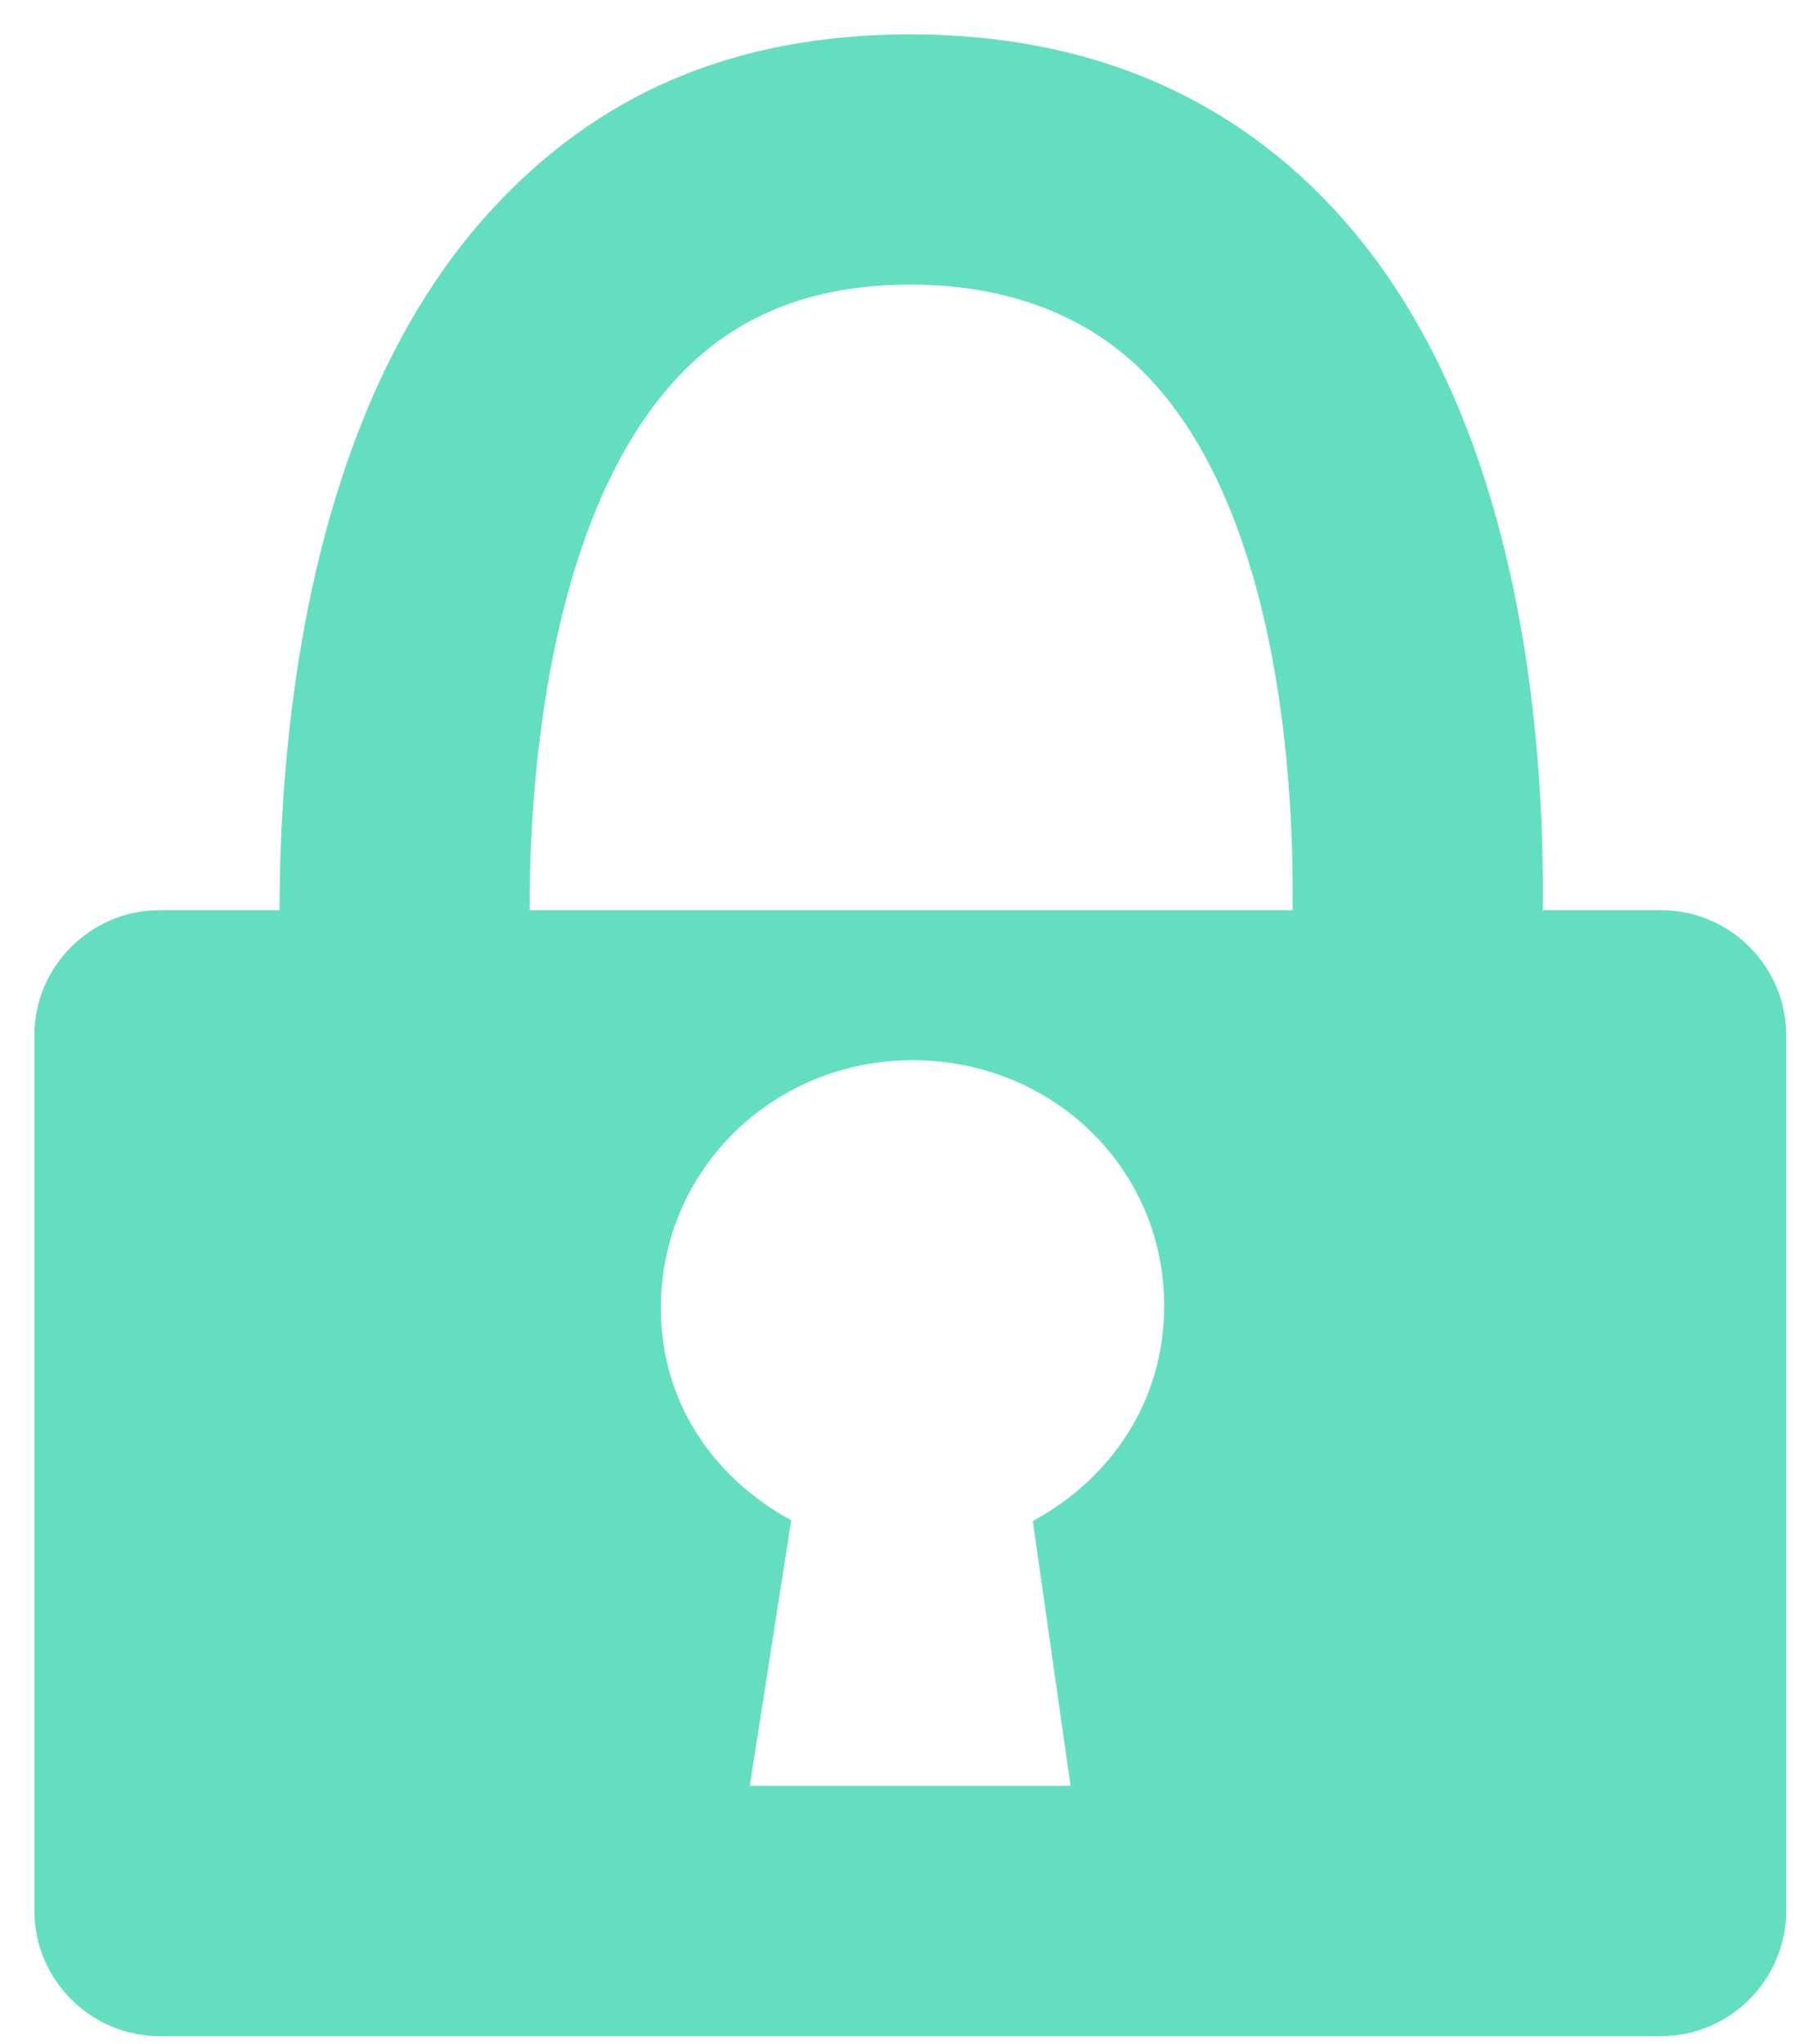 <svg width="45" height="51" viewBox="0 0 45 51" fill="none" xmlns="http://www.w3.org/2000/svg">
<path d="M41.435 22.707H38.485C38.533 18.214 37.9 10.429 33.495 5.461C30.785 2.407 27.157 0.858 22.708 0.858C18.258 0.858 14.844 2.37 12.161 5.345C7.693 10.307 6.98 18.196 6.973 22.707H3.98C2.264 22.707 0.858 24.109 0.858 25.828V47.676C0.858 49.39 2.264 50.798 3.98 50.798H41.435C43.151 50.798 44.556 49.39 44.556 47.676V25.828C44.556 24.109 43.151 22.707 41.435 22.707ZM25.762 37.947L26.705 44.555H18.703L19.737 37.929C17.743 36.837 16.485 34.935 16.485 32.632C16.485 29.169 19.301 26.45 22.764 26.45C26.227 26.45 29.04 29.121 29.04 32.583C29.04 34.9 27.769 36.856 25.763 37.947H25.762ZM32.242 22.707H13.21C13.207 18.769 13.86 12.788 16.8 9.526C18.27 7.893 20.202 7.101 22.708 7.101C25.213 7.101 27.323 7.917 28.816 9.594C31.715 12.849 32.291 18.799 32.242 22.707Z" fill="#64DEC1"/>
</svg>
